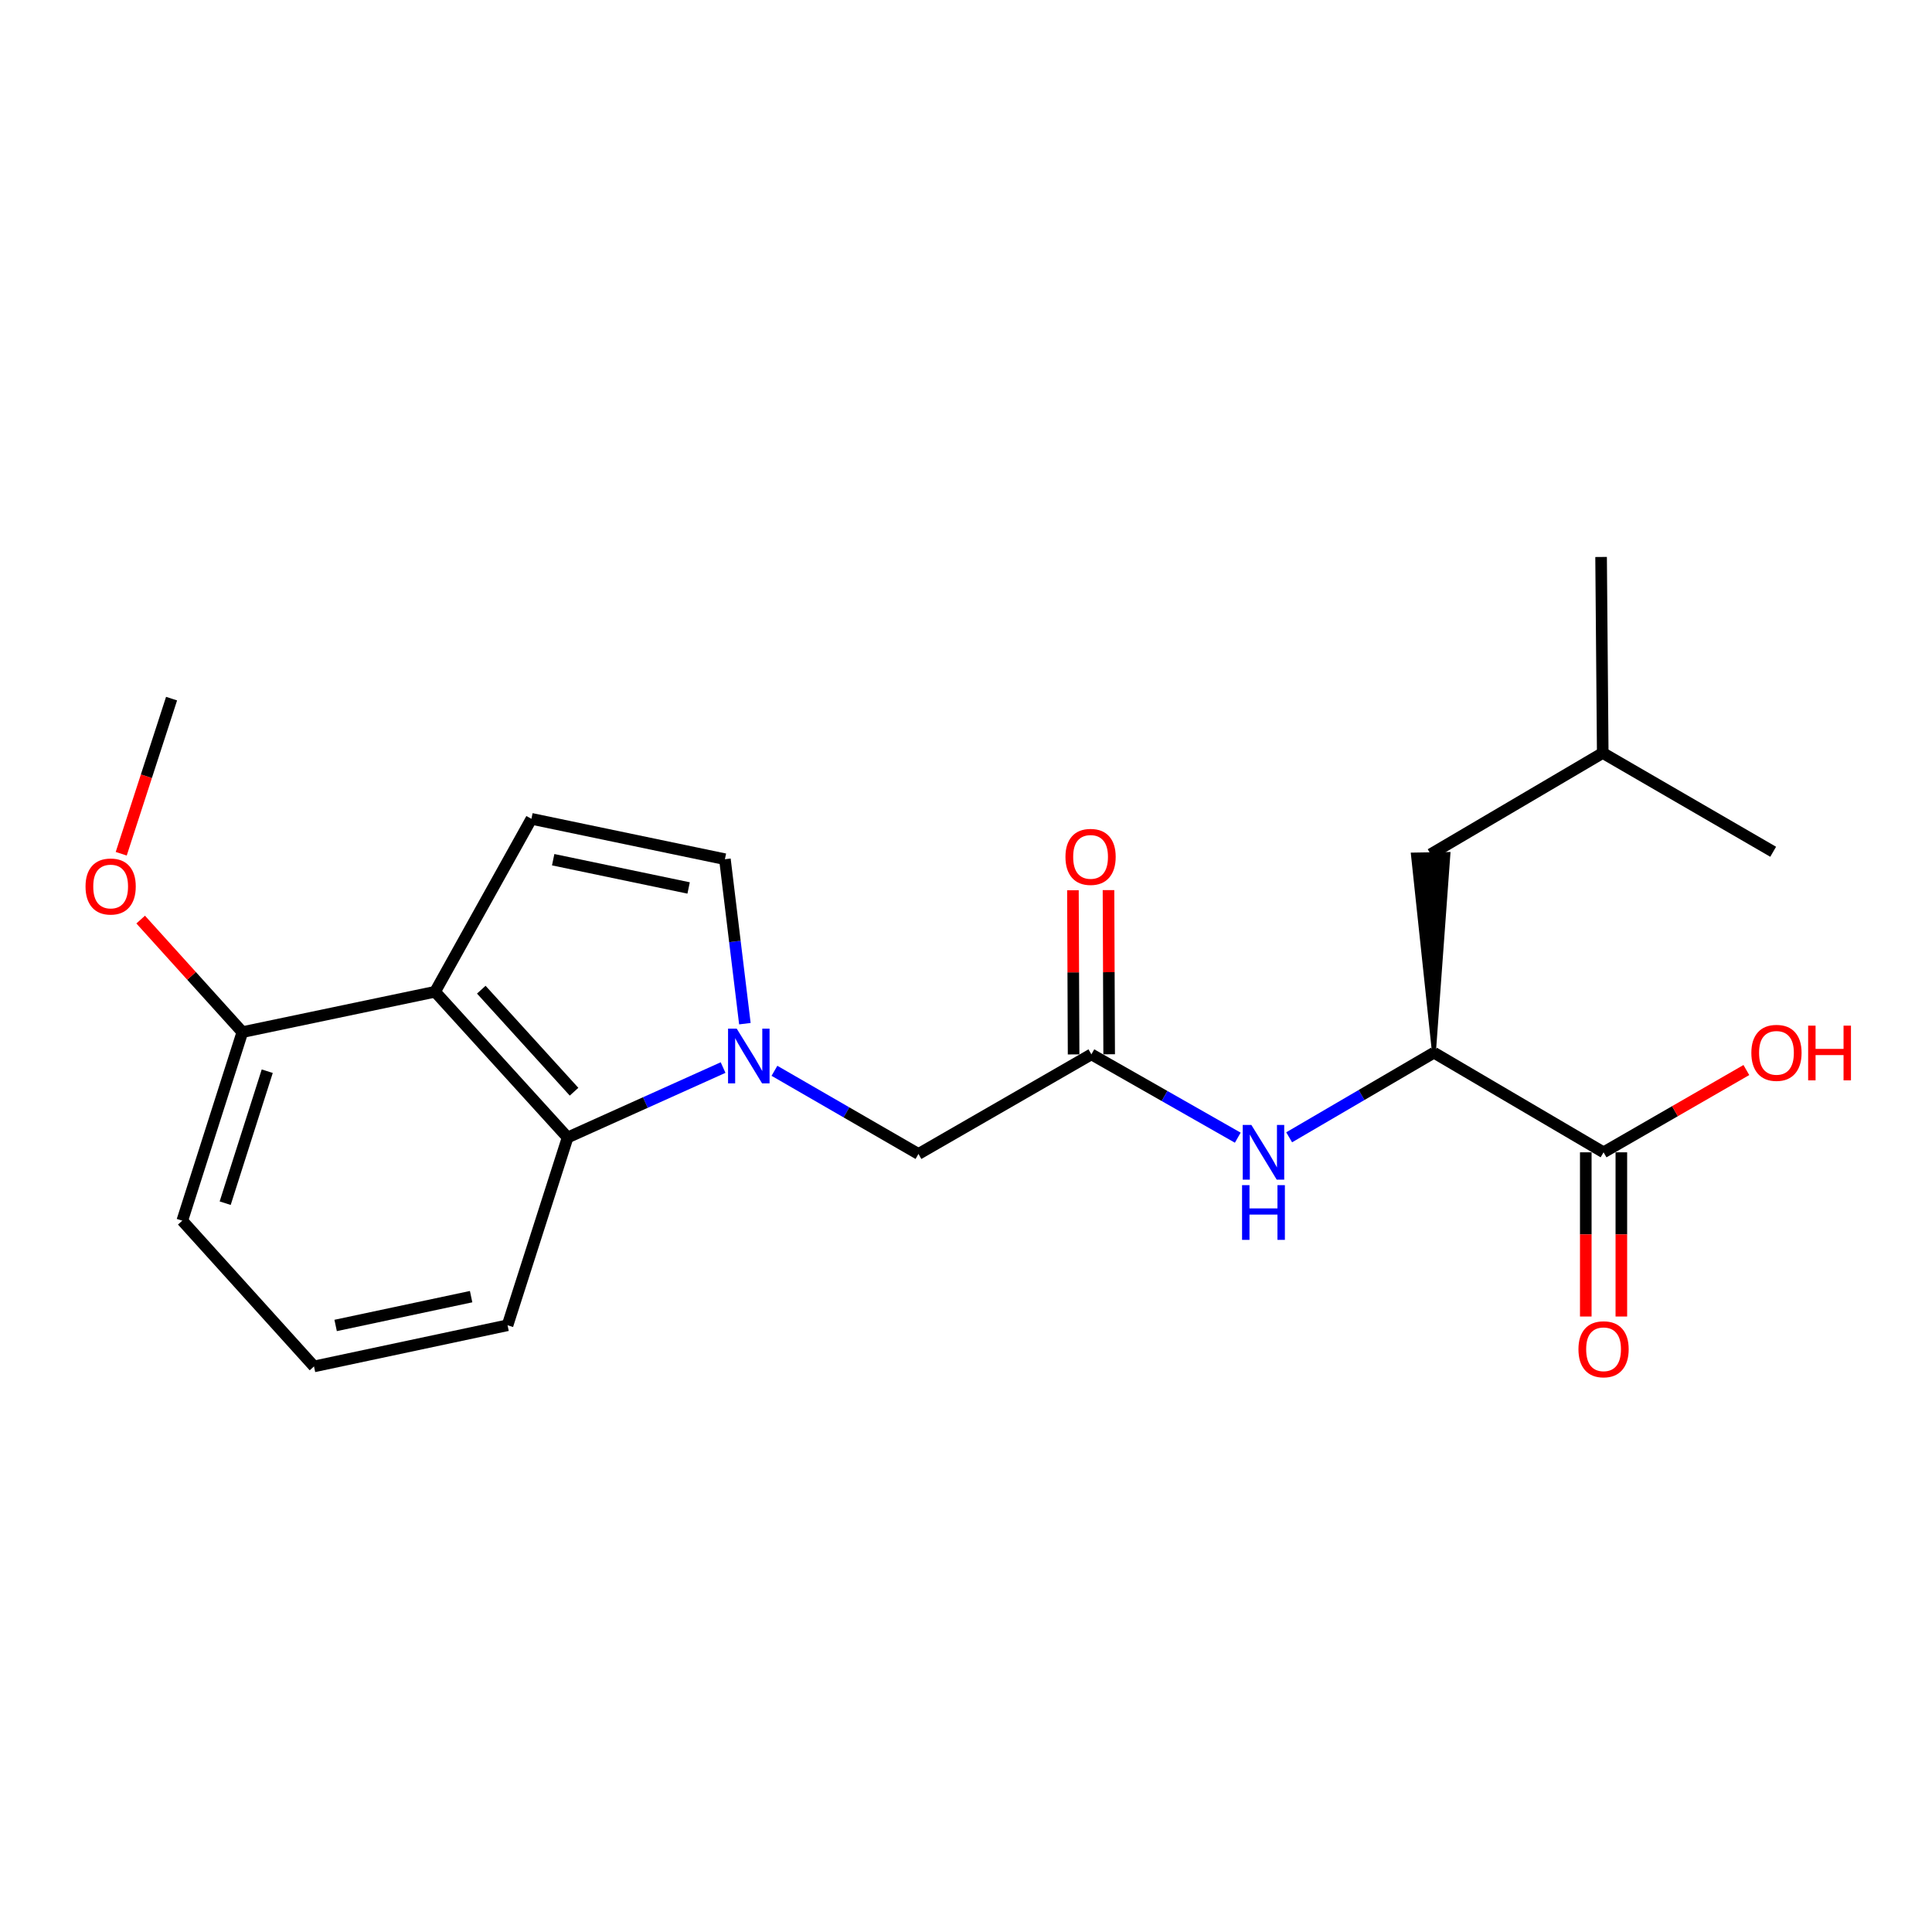<?xml version='1.0' encoding='iso-8859-1'?>
<svg version='1.1' baseProfile='full'
              xmlns='http://www.w3.org/2000/svg'
                      xmlns:rdkit='http://www.rdkit.org/xml'
                      xmlns:xlink='http://www.w3.org/1999/xlink'
                  xml:space='preserve'
width='1000px' height='1000px' viewBox='0 0 1000 1000'>
<!-- END OF HEADER -->
<rect style='opacity:1.0;fill:#FFFFFF;stroke:none' width='1000' height='1000' x='0' y='0'> </rect>
<path class='bond-1' d='M 374.267,552.567 L 334.033,570.668' style='fill:none;fill-rule:evenodd;stroke:#0000FF;stroke-width:6px;stroke-linecap:butt;stroke-linejoin:miter;stroke-opacity:1' />
<path class='bond-1' d='M 334.033,570.668 L 293.799,588.768' style='fill:none;fill-rule:evenodd;stroke:#000000;stroke-width:6px;stroke-linecap:butt;stroke-linejoin:miter;stroke-opacity:1' />
<path class='bond-3' d='M 385.548,529.853 L 380.38,487.287' style='fill:none;fill-rule:evenodd;stroke:#0000FF;stroke-width:6px;stroke-linecap:butt;stroke-linejoin:miter;stroke-opacity:1' />
<path class='bond-3' d='M 380.38,487.287 L 375.213,444.72' style='fill:none;fill-rule:evenodd;stroke:#000000;stroke-width:6px;stroke-linecap:butt;stroke-linejoin:miter;stroke-opacity:1' />
<path class='bond-8' d='M 400.853,554.244 L 438.124,575.766' style='fill:none;fill-rule:evenodd;stroke:#0000FF;stroke-width:6px;stroke-linecap:butt;stroke-linejoin:miter;stroke-opacity:1' />
<path class='bond-8' d='M 438.124,575.766 L 475.394,597.288' style='fill:none;fill-rule:evenodd;stroke:#000000;stroke-width:6px;stroke-linecap:butt;stroke-linejoin:miter;stroke-opacity:1' />
<path class='bond-0' d='M 225.201,513.328 L 293.799,588.768' style='fill:none;fill-rule:evenodd;stroke:#000000;stroke-width:6px;stroke-linecap:butt;stroke-linejoin:miter;stroke-opacity:1' />
<path class='bond-0' d='M 249.112,512.259 L 297.131,565.067' style='fill:none;fill-rule:evenodd;stroke:#000000;stroke-width:6px;stroke-linecap:butt;stroke-linejoin:miter;stroke-opacity:1' />
<path class='bond-9' d='M 225.201,513.328 L 125.45,534.223' style='fill:none;fill-rule:evenodd;stroke:#000000;stroke-width:6px;stroke-linecap:butt;stroke-linejoin:miter;stroke-opacity:1' />
<path class='bond-22' d='M 225.201,513.328 L 275.062,423.825' style='fill:none;fill-rule:evenodd;stroke:#000000;stroke-width:6px;stroke-linecap:butt;stroke-linejoin:miter;stroke-opacity:1' />
<path class='bond-14' d='M 293.799,588.768 L 262.707,685.953' style='fill:none;fill-rule:evenodd;stroke:#000000;stroke-width:6px;stroke-linecap:butt;stroke-linejoin:miter;stroke-opacity:1' />
<path class='bond-2' d='M 275.062,423.825 L 375.213,444.72' style='fill:none;fill-rule:evenodd;stroke:#000000;stroke-width:6px;stroke-linecap:butt;stroke-linejoin:miter;stroke-opacity:1' />
<path class='bond-2' d='M 286.325,444.981 L 356.43,459.608' style='fill:none;fill-rule:evenodd;stroke:#000000;stroke-width:6px;stroke-linecap:butt;stroke-linejoin:miter;stroke-opacity:1' />
<path class='bond-4' d='M 564.898,545.73 L 475.394,597.288' style='fill:none;fill-rule:evenodd;stroke:#000000;stroke-width:6px;stroke-linecap:butt;stroke-linejoin:miter;stroke-opacity:1' />
<path class='bond-5' d='M 564.898,545.73 L 602.783,567.298' style='fill:none;fill-rule:evenodd;stroke:#000000;stroke-width:6px;stroke-linecap:butt;stroke-linejoin:miter;stroke-opacity:1' />
<path class='bond-5' d='M 602.783,567.298 L 640.669,588.866' style='fill:none;fill-rule:evenodd;stroke:#0000FF;stroke-width:6px;stroke-linecap:butt;stroke-linejoin:miter;stroke-opacity:1' />
<path class='bond-10' d='M 574.102,545.692 L 573.928,503.206' style='fill:none;fill-rule:evenodd;stroke:#000000;stroke-width:6px;stroke-linecap:butt;stroke-linejoin:miter;stroke-opacity:1' />
<path class='bond-10' d='M 573.928,503.206 L 573.754,460.721' style='fill:none;fill-rule:evenodd;stroke:#FF0000;stroke-width:6px;stroke-linecap:butt;stroke-linejoin:miter;stroke-opacity:1' />
<path class='bond-10' d='M 555.693,545.767 L 555.518,503.282' style='fill:none;fill-rule:evenodd;stroke:#000000;stroke-width:6px;stroke-linecap:butt;stroke-linejoin:miter;stroke-opacity:1' />
<path class='bond-10' d='M 555.518,503.282 L 555.344,460.796' style='fill:none;fill-rule:evenodd;stroke:#FF0000;stroke-width:6px;stroke-linecap:butt;stroke-linejoin:miter;stroke-opacity:1' />
<path class='bond-6' d='M 667.266,588.669 L 704.737,566.77' style='fill:none;fill-rule:evenodd;stroke:#0000FF;stroke-width:6px;stroke-linecap:butt;stroke-linejoin:miter;stroke-opacity:1' />
<path class='bond-6' d='M 704.737,566.77 L 742.207,544.871' style='fill:none;fill-rule:evenodd;stroke:#000000;stroke-width:6px;stroke-linecap:butt;stroke-linejoin:miter;stroke-opacity:1' />
<path class='bond-7' d='M 742.207,544.871 L 830.002,596.439' style='fill:none;fill-rule:evenodd;stroke:#000000;stroke-width:6px;stroke-linecap:butt;stroke-linejoin:miter;stroke-opacity:1' />
<path class='bond-12' d='M 742.207,544.871 L 749.713,442.001 L 731.305,442.305 Z' style='fill:#000000;fill-rule:evenodd;fill-opacity:1;stroke:#000000;stroke-width:2px;stroke-linecap:butt;stroke-linejoin:miter;stroke-opacity:1;' />
<path class='bond-11' d='M 820.797,596.439 L 820.797,638.935' style='fill:none;fill-rule:evenodd;stroke:#000000;stroke-width:6px;stroke-linecap:butt;stroke-linejoin:miter;stroke-opacity:1' />
<path class='bond-11' d='M 820.797,638.935 L 820.797,681.431' style='fill:none;fill-rule:evenodd;stroke:#FF0000;stroke-width:6px;stroke-linecap:butt;stroke-linejoin:miter;stroke-opacity:1' />
<path class='bond-11' d='M 839.207,596.439 L 839.207,638.935' style='fill:none;fill-rule:evenodd;stroke:#000000;stroke-width:6px;stroke-linecap:butt;stroke-linejoin:miter;stroke-opacity:1' />
<path class='bond-11' d='M 839.207,638.935 L 839.207,681.431' style='fill:none;fill-rule:evenodd;stroke:#FF0000;stroke-width:6px;stroke-linecap:butt;stroke-linejoin:miter;stroke-opacity:1' />
<path class='bond-13' d='M 830.002,596.439 L 866.958,575.144' style='fill:none;fill-rule:evenodd;stroke:#000000;stroke-width:6px;stroke-linecap:butt;stroke-linejoin:miter;stroke-opacity:1' />
<path class='bond-13' d='M 866.958,575.144 L 903.913,553.849' style='fill:none;fill-rule:evenodd;stroke:#FF0000;stroke-width:6px;stroke-linecap:butt;stroke-linejoin:miter;stroke-opacity:1' />
<path class='bond-15' d='M 125.45,534.223 L 99.132,505.098' style='fill:none;fill-rule:evenodd;stroke:#000000;stroke-width:6px;stroke-linecap:butt;stroke-linejoin:miter;stroke-opacity:1' />
<path class='bond-15' d='M 99.132,505.098 L 72.814,475.973' style='fill:none;fill-rule:evenodd;stroke:#FF0000;stroke-width:6px;stroke-linecap:butt;stroke-linejoin:miter;stroke-opacity:1' />
<path class='bond-23' d='M 125.45,534.223 L 94.347,631.817' style='fill:none;fill-rule:evenodd;stroke:#000000;stroke-width:6px;stroke-linecap:butt;stroke-linejoin:miter;stroke-opacity:1' />
<path class='bond-23' d='M 138.325,554.453 L 116.553,622.768' style='fill:none;fill-rule:evenodd;stroke:#000000;stroke-width:6px;stroke-linecap:butt;stroke-linejoin:miter;stroke-opacity:1' />
<path class='bond-17' d='M 740.509,442.153 L 829.573,389.735' style='fill:none;fill-rule:evenodd;stroke:#000000;stroke-width:6px;stroke-linecap:butt;stroke-linejoin:miter;stroke-opacity:1' />
<path class='bond-16' d='M 262.707,685.953 L 162.526,707.257' style='fill:none;fill-rule:evenodd;stroke:#000000;stroke-width:6px;stroke-linecap:butt;stroke-linejoin:miter;stroke-opacity:1' />
<path class='bond-16' d='M 243.85,671.141 L 173.723,686.054' style='fill:none;fill-rule:evenodd;stroke:#000000;stroke-width:6px;stroke-linecap:butt;stroke-linejoin:miter;stroke-opacity:1' />
<path class='bond-19' d='M 62.747,441.899 L 75.775,401.754' style='fill:none;fill-rule:evenodd;stroke:#FF0000;stroke-width:6px;stroke-linecap:butt;stroke-linejoin:miter;stroke-opacity:1' />
<path class='bond-19' d='M 75.775,401.754 L 88.803,361.609' style='fill:none;fill-rule:evenodd;stroke:#000000;stroke-width:6px;stroke-linecap:butt;stroke-linejoin:miter;stroke-opacity:1' />
<path class='bond-18' d='M 162.526,707.257 L 94.347,631.817' style='fill:none;fill-rule:evenodd;stroke:#000000;stroke-width:6px;stroke-linecap:butt;stroke-linejoin:miter;stroke-opacity:1' />
<path class='bond-20' d='M 829.573,389.735 L 917.787,440.874' style='fill:none;fill-rule:evenodd;stroke:#000000;stroke-width:6px;stroke-linecap:butt;stroke-linejoin:miter;stroke-opacity:1' />
<path class='bond-21' d='M 829.573,389.735 L 828.724,288.286' style='fill:none;fill-rule:evenodd;stroke:#000000;stroke-width:6px;stroke-linecap:butt;stroke-linejoin:miter;stroke-opacity:1' />
<path  class='atom-0' d='M 381.318 532.419
L 390.598 547.419
Q 391.518 548.899, 392.998 551.579
Q 394.478 554.259, 394.558 554.419
L 394.558 532.419
L 398.318 532.419
L 398.318 560.739
L 394.438 560.739
L 384.478 544.339
Q 383.318 542.419, 382.078 540.219
Q 380.878 538.019, 380.518 537.339
L 380.518 560.739
L 376.838 560.739
L 376.838 532.419
L 381.318 532.419
' fill='#0000FF'/>
<path  class='atom-6' d='M 647.711 582.279
L 656.991 597.279
Q 657.911 598.759, 659.391 601.439
Q 660.871 604.119, 660.951 604.279
L 660.951 582.279
L 664.711 582.279
L 664.711 610.599
L 660.831 610.599
L 650.871 594.199
Q 649.711 592.279, 648.471 590.079
Q 647.271 587.879, 646.911 587.199
L 646.911 610.599
L 643.231 610.599
L 643.231 582.279
L 647.711 582.279
' fill='#0000FF'/>
<path  class='atom-6' d='M 642.891 613.431
L 646.731 613.431
L 646.731 625.471
L 661.211 625.471
L 661.211 613.431
L 665.051 613.431
L 665.051 641.751
L 661.211 641.751
L 661.211 628.671
L 646.731 628.671
L 646.731 641.751
L 642.891 641.751
L 642.891 613.431
' fill='#0000FF'/>
<path  class='atom-11' d='M 551.478 443.521
Q 551.478 436.721, 554.838 432.921
Q 558.198 429.121, 564.478 429.121
Q 570.758 429.121, 574.118 432.921
Q 577.478 436.721, 577.478 443.521
Q 577.478 450.401, 574.078 454.321
Q 570.678 458.201, 564.478 458.201
Q 558.238 458.201, 554.838 454.321
Q 551.478 450.441, 551.478 443.521
M 564.478 455.001
Q 568.798 455.001, 571.118 452.121
Q 573.478 449.201, 573.478 443.521
Q 573.478 437.961, 571.118 435.161
Q 568.798 432.321, 564.478 432.321
Q 560.158 432.321, 557.798 435.121
Q 555.478 437.921, 555.478 443.521
Q 555.478 449.241, 557.798 452.121
Q 560.158 455.001, 564.478 455.001
' fill='#FF0000'/>
<path  class='atom-12' d='M 817.002 698.378
Q 817.002 691.578, 820.362 687.778
Q 823.722 683.978, 830.002 683.978
Q 836.282 683.978, 839.642 687.778
Q 843.002 691.578, 843.002 698.378
Q 843.002 705.258, 839.602 709.178
Q 836.202 713.058, 830.002 713.058
Q 823.762 713.058, 820.362 709.178
Q 817.002 705.298, 817.002 698.378
M 830.002 709.858
Q 834.322 709.858, 836.642 706.978
Q 839.002 704.058, 839.002 698.378
Q 839.002 692.818, 836.642 690.018
Q 834.322 687.178, 830.002 687.178
Q 825.682 687.178, 823.322 689.978
Q 821.002 692.778, 821.002 698.378
Q 821.002 704.098, 823.322 706.978
Q 825.682 709.858, 830.002 709.858
' fill='#FF0000'/>
<path  class='atom-14' d='M 906.495 544.951
Q 906.495 538.151, 909.855 534.351
Q 913.215 530.551, 919.495 530.551
Q 925.775 530.551, 929.135 534.351
Q 932.495 538.151, 932.495 544.951
Q 932.495 551.831, 929.095 555.751
Q 925.695 559.631, 919.495 559.631
Q 913.255 559.631, 909.855 555.751
Q 906.495 551.871, 906.495 544.951
M 919.495 556.431
Q 923.815 556.431, 926.135 553.551
Q 928.495 550.631, 928.495 544.951
Q 928.495 539.391, 926.135 536.591
Q 923.815 533.751, 919.495 533.751
Q 915.175 533.751, 912.815 536.551
Q 910.495 539.351, 910.495 544.951
Q 910.495 550.671, 912.815 553.551
Q 915.175 556.431, 919.495 556.431
' fill='#FF0000'/>
<path  class='atom-14' d='M 935.895 530.871
L 939.735 530.871
L 939.735 542.911
L 954.215 542.911
L 954.215 530.871
L 958.055 530.871
L 958.055 559.191
L 954.215 559.191
L 954.215 546.111
L 939.735 546.111
L 939.735 559.191
L 935.895 559.191
L 935.895 530.871
' fill='#FF0000'/>
<path  class='atom-16' d='M 44.271 458.853
Q 44.271 452.053, 47.631 448.253
Q 50.991 444.453, 57.271 444.453
Q 63.551 444.453, 66.911 448.253
Q 70.271 452.053, 70.271 458.853
Q 70.271 465.733, 66.871 469.653
Q 63.471 473.533, 57.271 473.533
Q 51.031 473.533, 47.631 469.653
Q 44.271 465.773, 44.271 458.853
M 57.271 470.333
Q 61.591 470.333, 63.911 467.453
Q 66.271 464.533, 66.271 458.853
Q 66.271 453.293, 63.911 450.493
Q 61.591 447.653, 57.271 447.653
Q 52.951 447.653, 50.591 450.453
Q 48.271 453.253, 48.271 458.853
Q 48.271 464.573, 50.591 467.453
Q 52.951 470.333, 57.271 470.333
' fill='#FF0000'/>
</svg>
